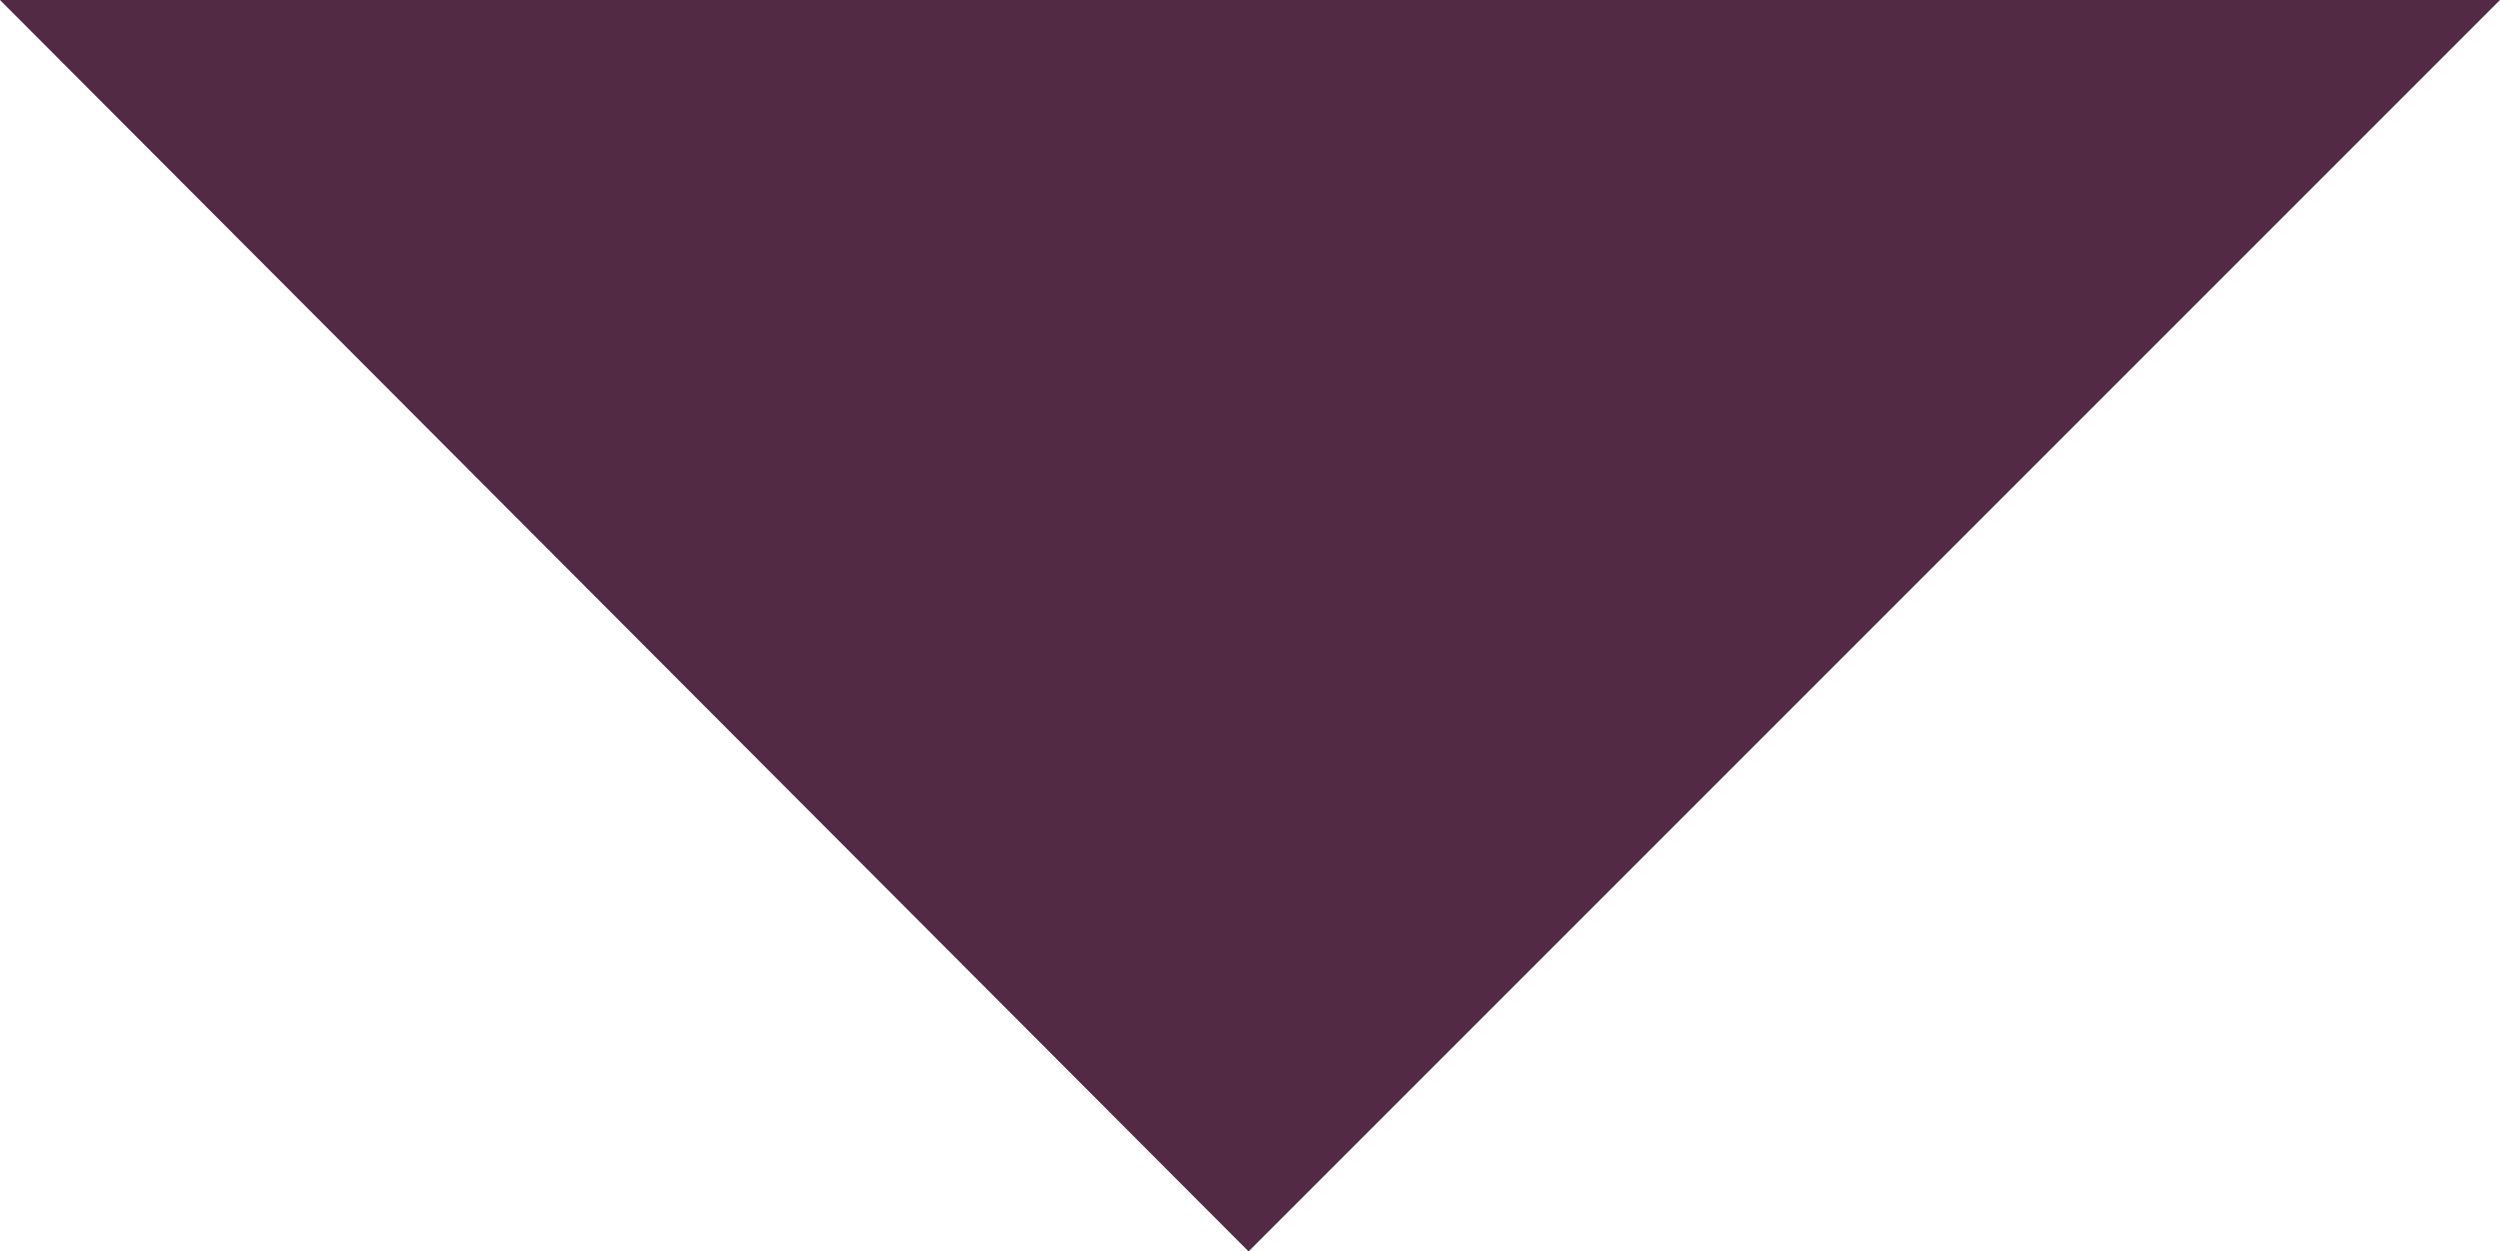 <?xml version="1.0" encoding="utf-8"?>
<!-- Generator: Adobe Illustrator 27.4.0, SVG Export Plug-In . SVG Version: 6.00 Build 0)  -->
<svg version="1.1" id="Layer_1" xmlns="http://www.w3.org/2000/svg" xmlns:xlink="http://www.w3.org/1999/xlink" x="0px" y="0px"
	 viewBox="0 0 87.5 43.8" style="enable-background:new 0 0 87.5 43.8;" xml:space="preserve">
<style type="text/css">
	.st0{fill:#522A44;}
</style>
<polygon class="st0" points="87.5,0 87.4,0 0,0 0,0 43.7,43.8 "/>
</svg>
